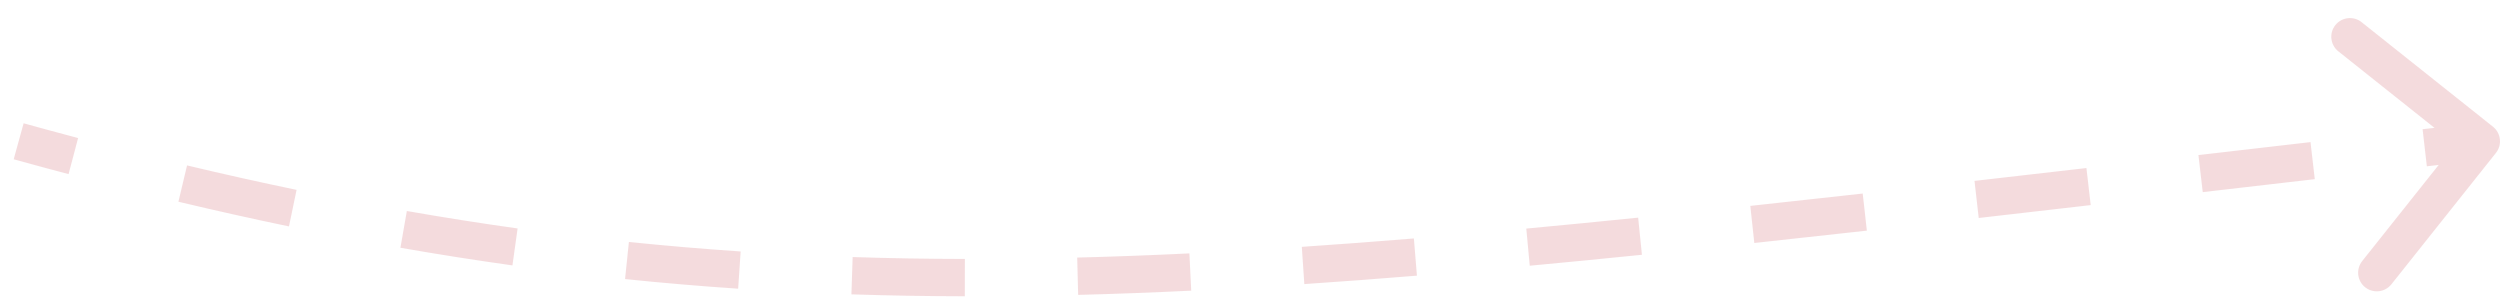<svg width="134" height="16" viewBox="0 0 134 16" fill="none" xmlns="http://www.w3.org/2000/svg">
<path opacity="0.5" d="M133.391 7.884C133.563 7.668 133.527 7.354 133.311 7.182L129.79 4.38C129.574 4.208 129.259 4.244 129.088 4.46C128.916 4.676 128.951 4.99 129.167 5.162L132.297 7.653L129.807 10.783C129.635 10.999 129.671 11.314 129.887 11.486C130.103 11.658 130.417 11.622 130.589 11.406L133.391 7.884ZM0.867 8.055C1.855 8.328 2.834 8.593 3.803 8.849L4.059 7.883C3.093 7.627 2.118 7.364 1.133 7.091L0.867 8.055ZM9.679 10.327C11.683 10.803 13.651 11.243 15.591 11.646L15.794 10.667C13.864 10.266 11.905 9.829 9.91 9.354L9.679 10.327ZM21.549 12.788C23.565 13.14 25.558 13.454 27.536 13.73L27.674 12.74C25.708 12.465 23.726 12.153 21.721 11.803L21.549 12.788ZM33.555 14.461C35.571 14.669 37.582 14.84 39.598 14.975L39.665 13.977C37.661 13.843 35.662 13.673 33.657 13.466L33.555 14.461ZM45.653 15.277C47.656 15.343 49.673 15.377 51.715 15.38L51.716 14.38C49.685 14.377 47.678 14.343 45.685 14.277L45.653 15.277ZM57.777 15.306C59.76 15.255 61.773 15.179 63.824 15.08L63.776 14.081C61.732 14.18 59.726 14.256 57.751 14.306L57.777 15.306ZM69.878 14.728C71.846 14.595 73.854 14.445 75.906 14.276L75.825 13.28C73.776 13.448 71.774 13.598 69.811 13.73L69.878 14.728ZM81.948 13.745C83.906 13.563 85.907 13.367 87.956 13.159L87.855 12.164C85.809 12.372 83.811 12.568 81.856 12.75L81.948 13.745ZM93.978 12.527C95.942 12.316 97.951 12.095 100.008 11.865L99.897 10.871C97.841 11.101 95.834 11.322 93.87 11.533L93.978 12.527ZM106.003 11.187C107.96 10.963 109.959 10.733 112.004 10.497L111.89 9.503C109.845 9.74 107.846 9.97 105.89 10.193L106.003 11.187ZM118.009 9.802C119.97 9.575 121.971 9.343 124.015 9.107L123.9 8.113C121.856 8.349 119.855 8.581 117.894 8.808L118.009 9.802ZM130.022 8.416C131.023 8.302 132.035 8.186 133.057 8.07L132.943 7.076C131.922 7.193 130.91 7.308 129.908 7.423L130.022 8.416ZM133.782 8.196C134.126 7.764 134.055 7.135 133.623 6.791L126.58 1.187C126.148 0.843 125.519 0.914 125.175 1.347C124.831 1.779 124.903 2.408 125.335 2.752L131.595 7.733L126.614 13.993C126.27 14.425 126.341 15.054 126.773 15.398C127.206 15.742 127.835 15.67 128.179 15.238L133.782 8.196ZM0.734 8.537C1.724 8.811 2.704 9.076 3.675 9.333L4.186 7.399C3.223 7.144 2.25 6.881 1.266 6.609L0.734 8.537ZM9.563 10.813C11.572 11.291 13.544 11.731 15.489 12.136L15.896 10.177C13.971 9.777 12.017 9.341 10.026 8.867L9.563 10.813ZM21.463 13.28C23.485 13.634 25.483 13.948 27.467 14.225L27.743 12.245C25.782 11.971 23.807 11.66 21.807 11.31L21.463 13.28ZM33.503 14.958C35.526 15.167 37.543 15.338 39.565 15.474L39.699 13.479C37.7 13.344 35.707 13.175 33.709 12.969L33.503 14.958ZM45.636 15.777C47.645 15.843 49.668 15.877 51.714 15.88L51.717 13.88C49.691 13.877 47.689 13.843 45.702 13.778L45.636 15.777ZM57.789 15.806C59.777 15.755 61.794 15.679 63.849 15.579L63.752 13.582C61.711 13.681 59.709 13.756 57.738 13.806L57.789 15.806ZM69.912 15.227C71.882 15.094 73.892 14.943 75.947 14.775L75.784 12.781C73.738 12.949 71.738 13.099 69.777 13.231L69.912 15.227ZM81.995 14.243C83.954 14.061 85.957 13.864 88.007 13.656L87.805 11.666C85.759 11.874 83.763 12.07 81.809 12.252L81.995 14.243ZM94.031 13.024C95.996 12.813 98.006 12.592 100.063 12.362L99.841 10.374C97.786 10.604 95.779 10.825 93.817 11.036L94.031 13.024ZM106.06 11.684C108.017 11.46 110.017 11.23 112.062 10.993L111.832 9.007C109.788 9.243 107.789 9.473 105.833 9.696L106.06 11.684ZM118.067 10.298C120.027 10.071 122.028 9.839 124.072 9.603L123.843 7.617C121.799 7.853 119.797 8.084 117.836 8.312L118.067 10.298ZM130.079 8.913C131.08 8.798 132.092 8.683 133.113 8.567L132.887 6.58C131.865 6.696 130.853 6.811 129.851 6.926L130.079 8.913Z" fill="#EAB9BD"/>
</svg>
